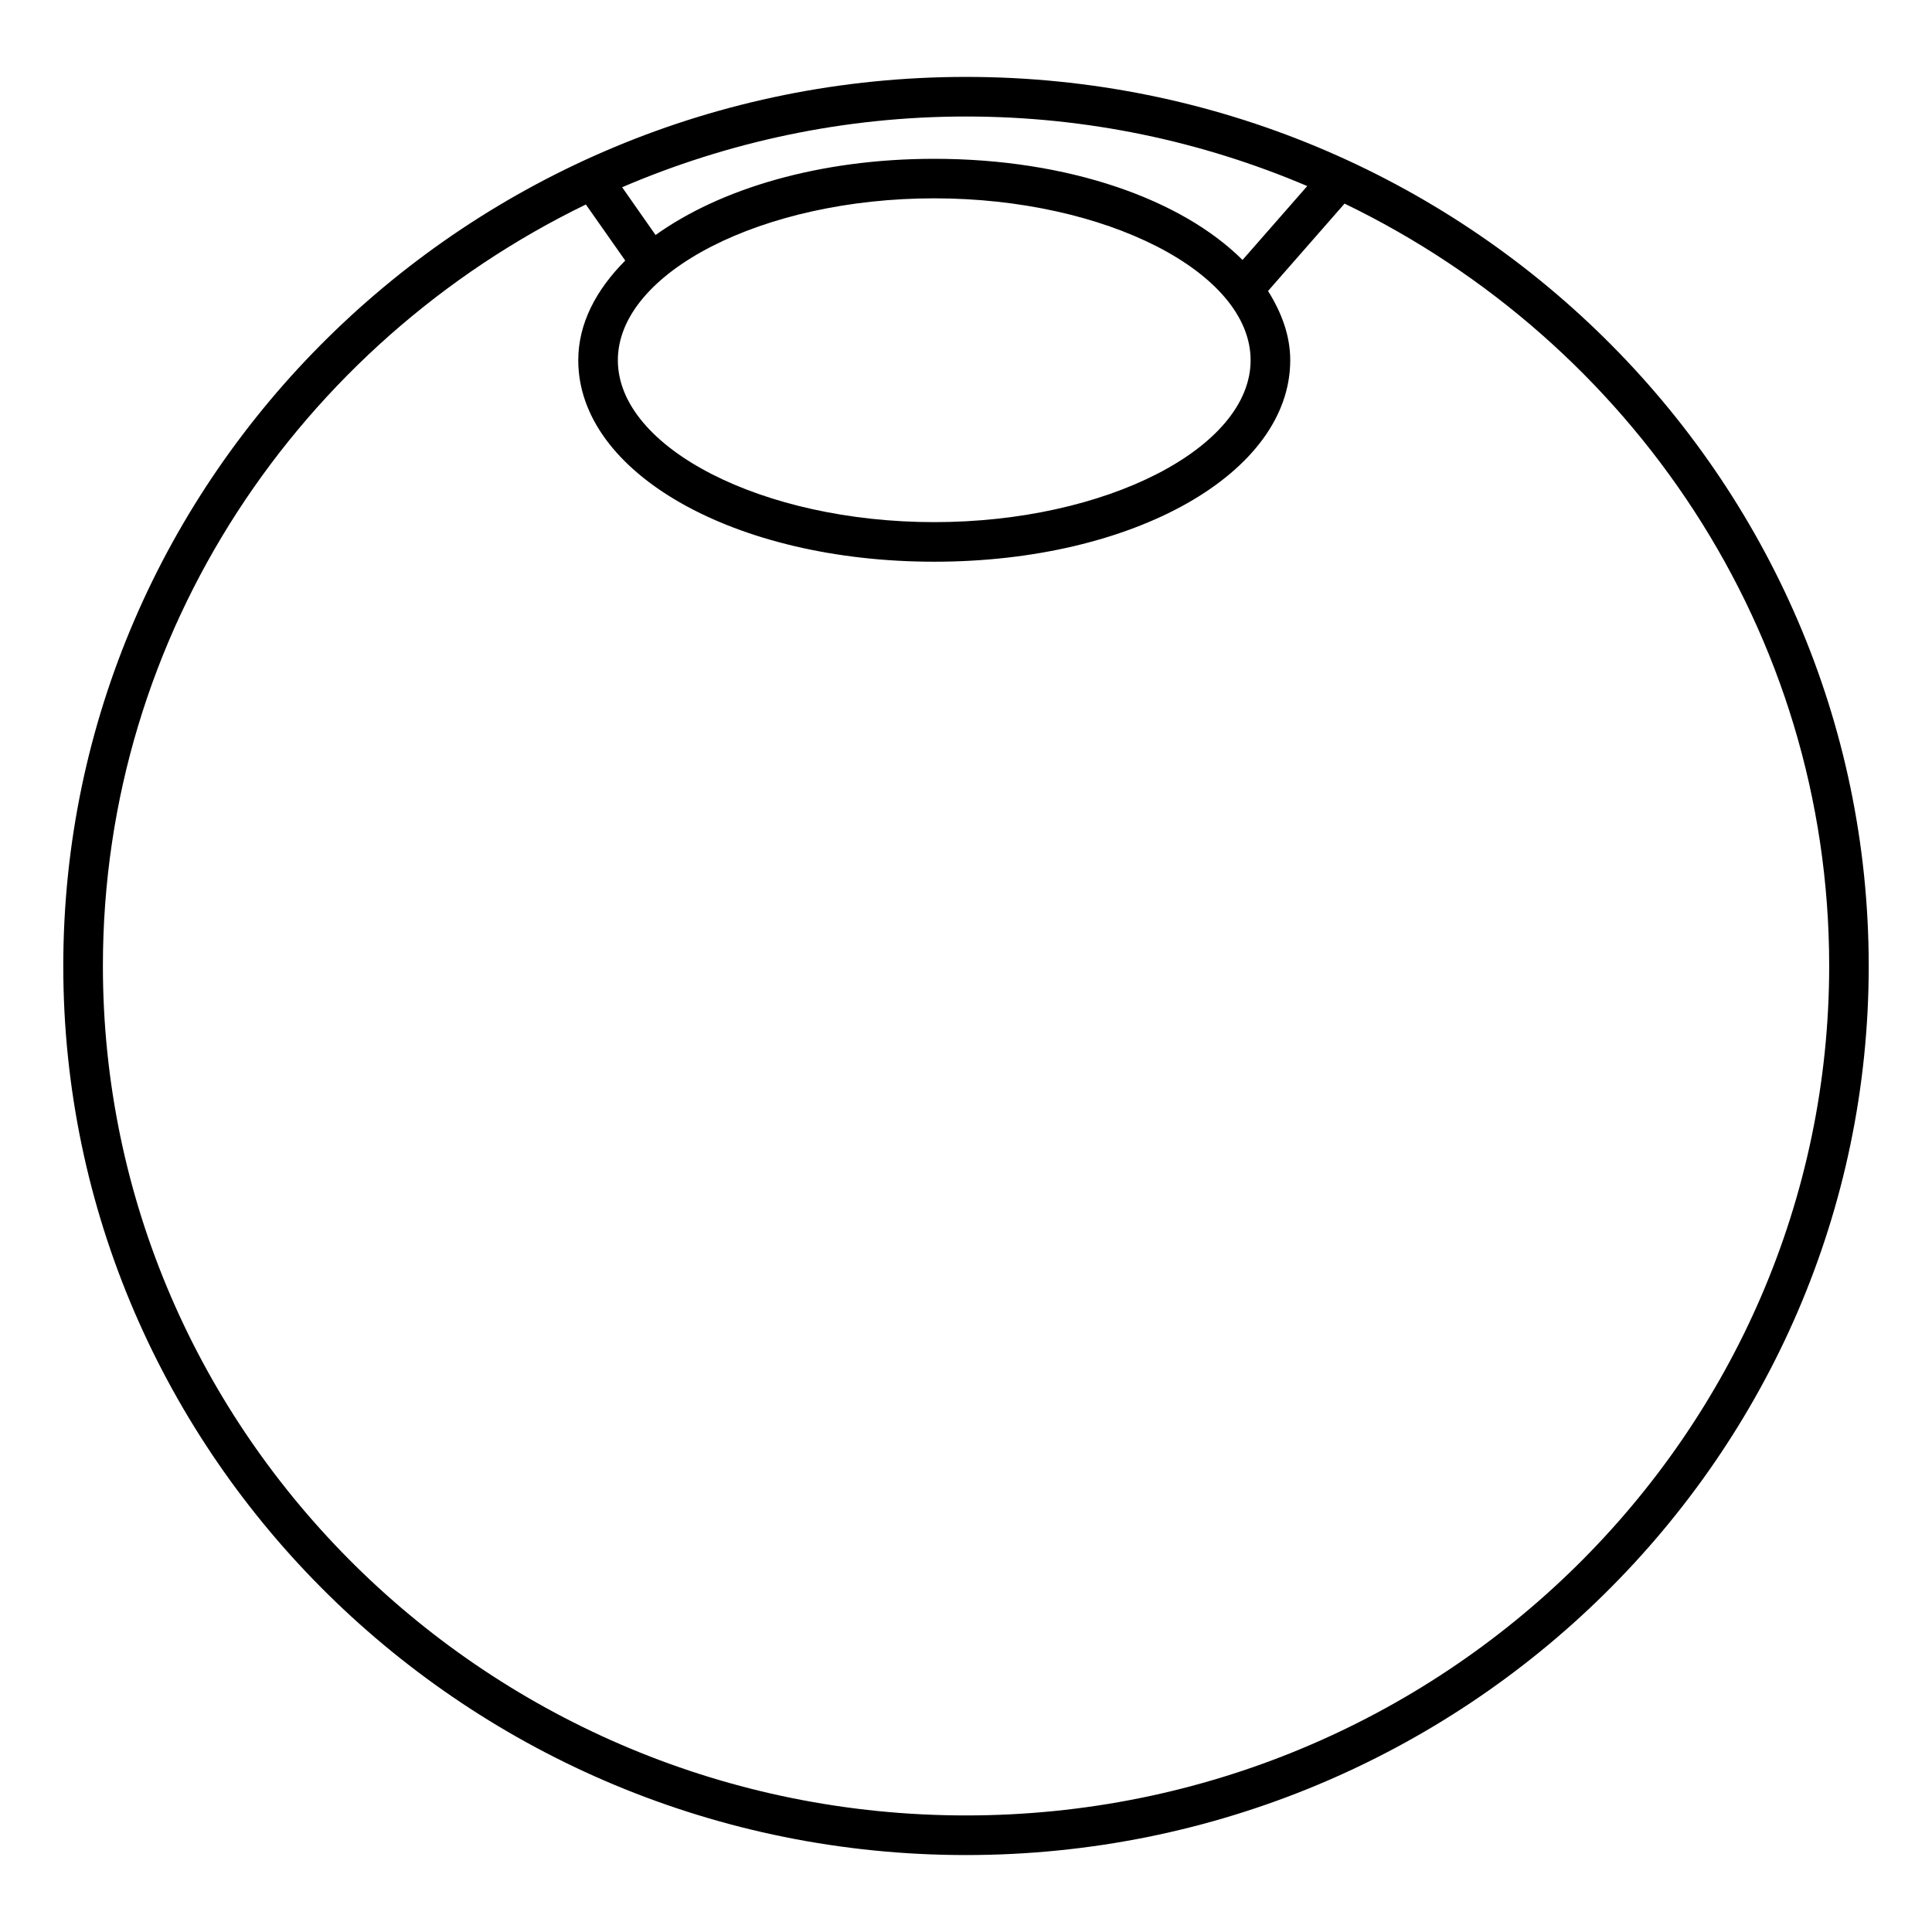 <?xml version="1.0" encoding="UTF-8"?>
<!-- Uploaded to: ICON Repo, www.iconrepo.com, Generator: ICON Repo Mixer Tools -->
<svg fill="#000000" width="800px" height="800px" version="1.1" viewBox="144 144 512 512" xmlns="http://www.w3.org/2000/svg">
 <path d="m400 164.38c-131.91 0-239.23 105.7-239.23 235.62 0 129.9 107.31 235.61 239.23 235.61s239.23-105.7 239.23-235.61c-0.004-129.92-107.31-235.62-239.23-235.62zm90.434 28.93-17.152 19.586c-16.078-16.059-46.121-26.809-81.699-26.809-30.398 0-56.699 7.914-73.852 20.195l-8.859-12.66c27.941-11.984 58.738-18.746 91.129-18.746 32.117 0 62.68 6.613 90.434 18.434zm-98.852 3.25c45.449 0 83.844 19.648 83.844 42.906s-38.395 42.906-83.844 42.906-83.844-19.648-83.844-42.906c0-23.254 38.395-42.906 83.844-42.906zm8.418 428.55c-126.12 0-228.73-100.99-228.73-225.12 0-88.523 52.312-165.04 127.99-201.8l10.434 14.863c-7.727 7.766-12.449 16.688-12.449 26.406 0 29.934 41.438 53.402 94.34 53.402 52.898 0 94.34-23.469 94.34-53.402 0-6.508-2.289-12.617-5.879-18.348l20.277-23.152c75.93 36.672 128.43 113.32 128.43 202.01-0.023 124.14-102.61 225.14-228.75 225.14z"/>
</svg>